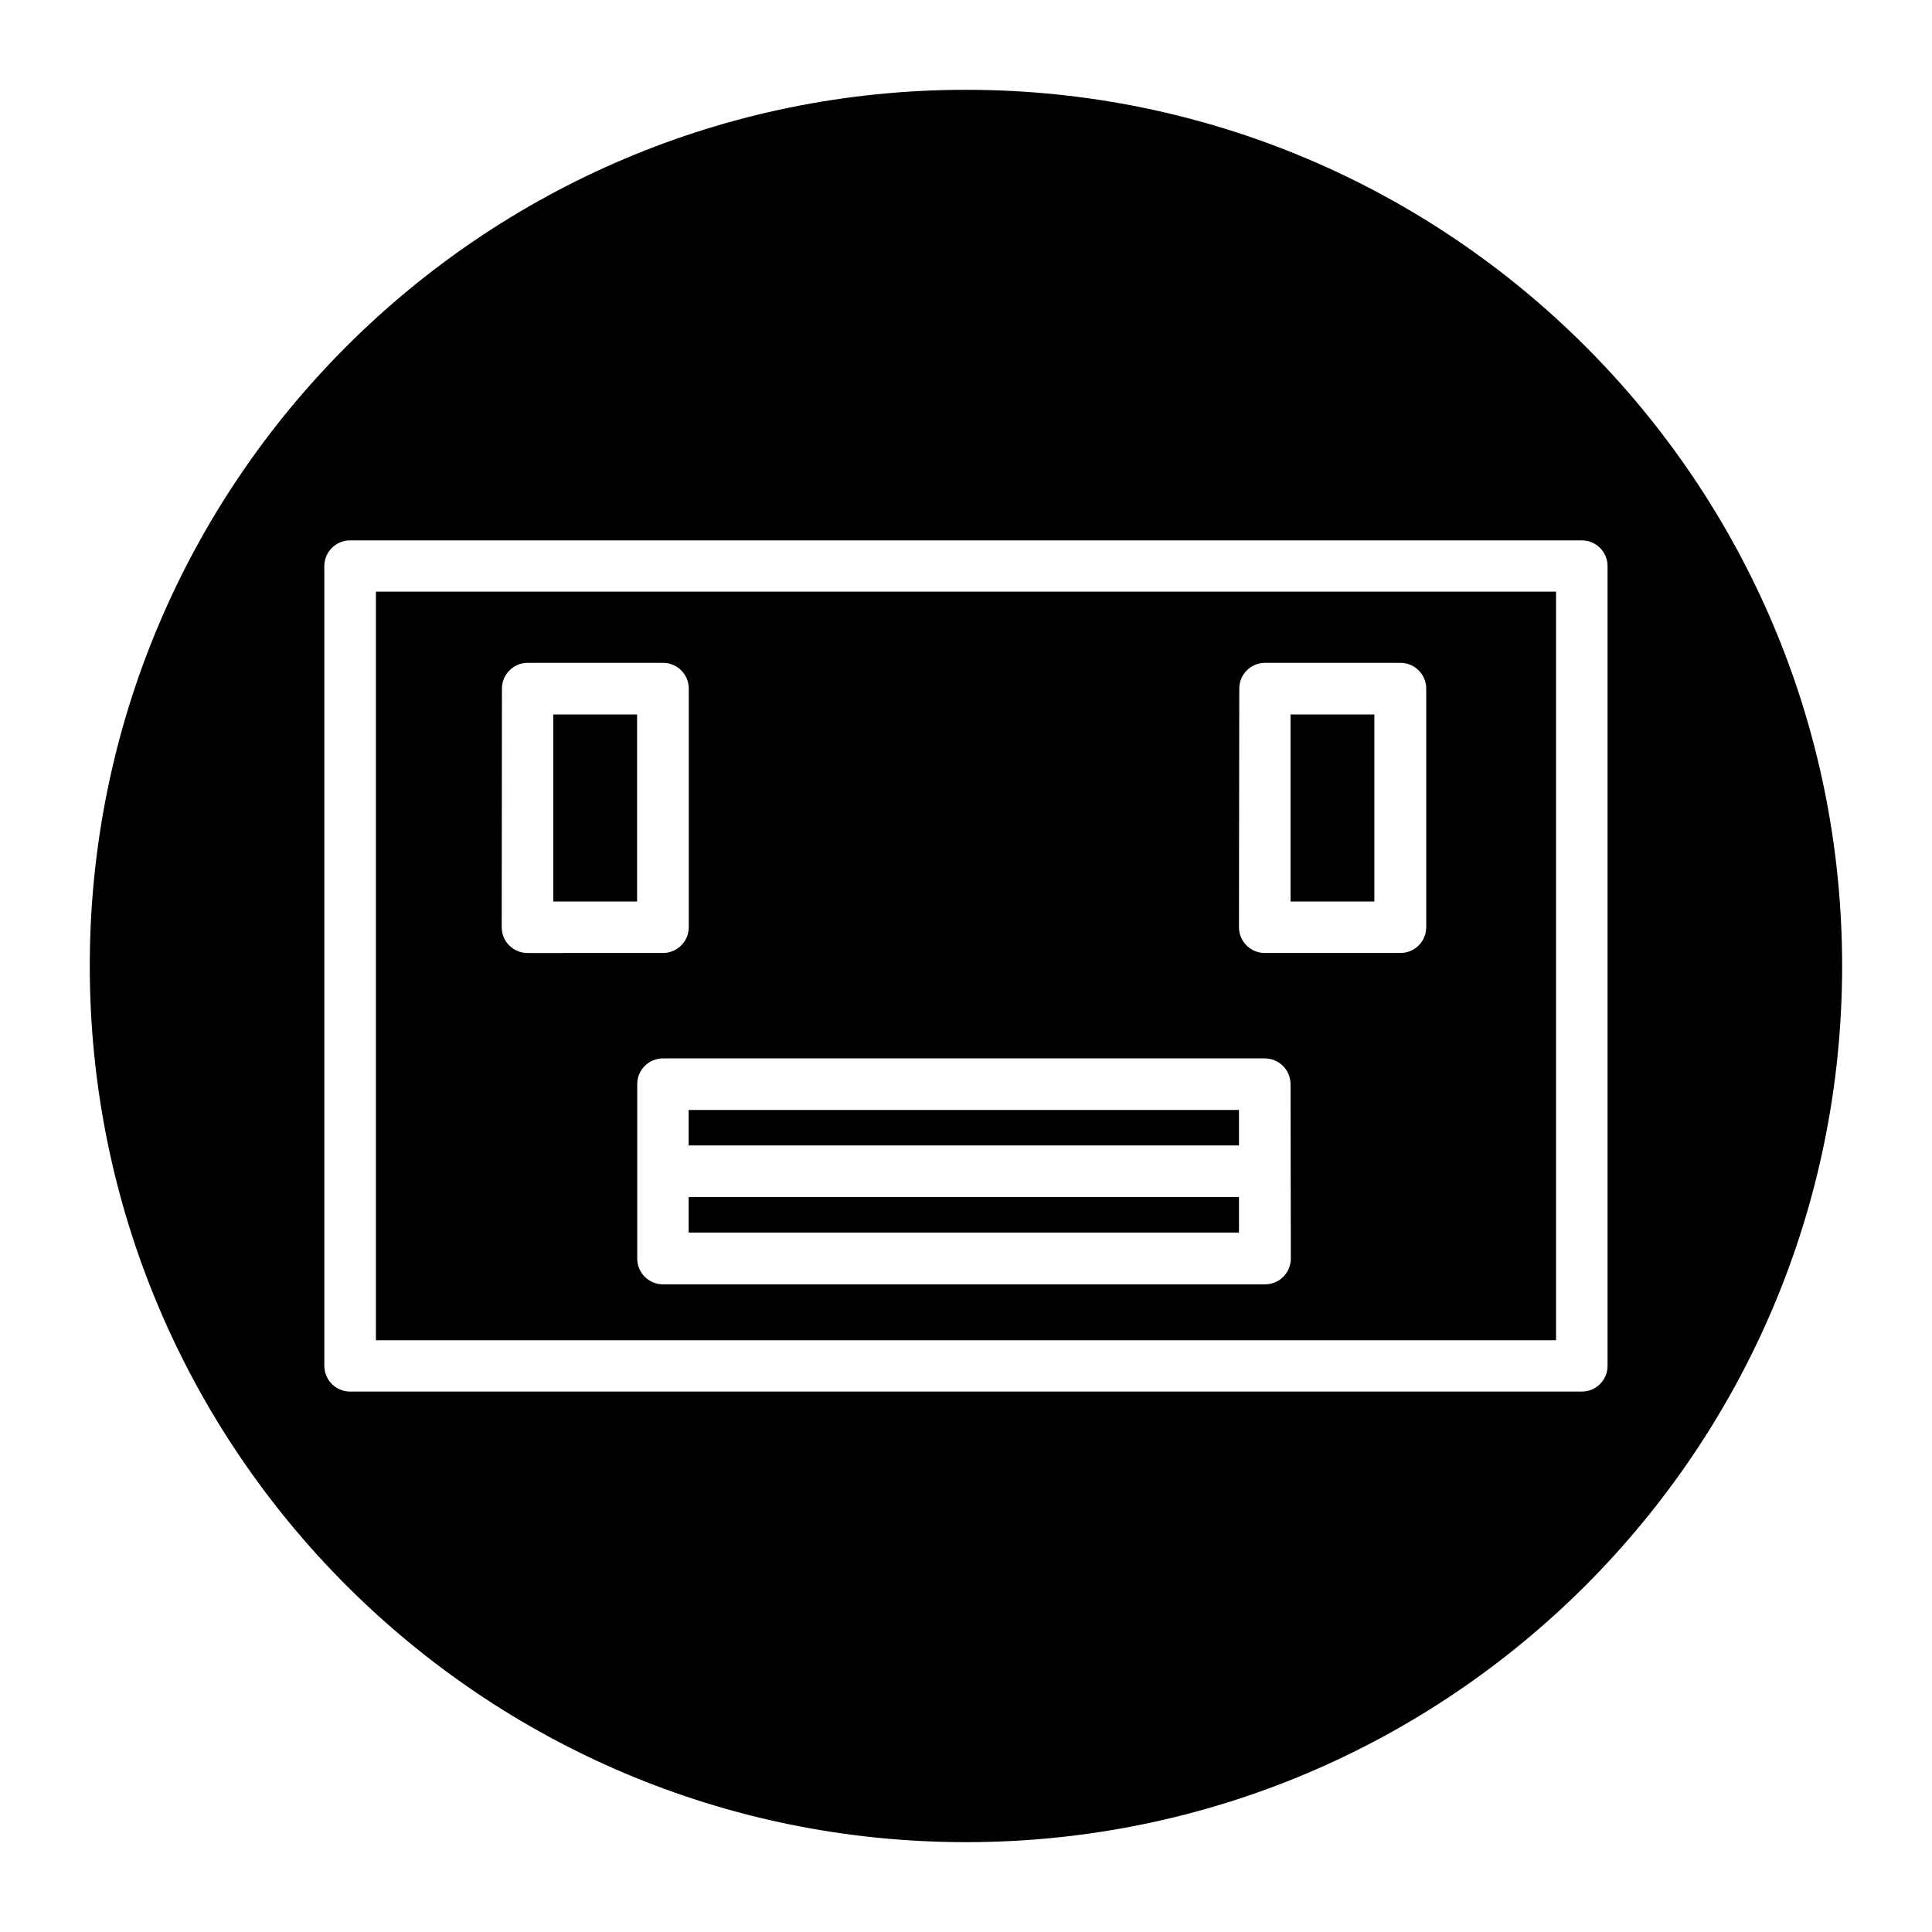 <?xml version="1.0" encoding="UTF-8"?>
<!-- Uploaded to: ICON Repo, www.svgrepo.com, Generator: ICON Repo Mixer Tools -->
<svg fill="#000000" width="800px" height="800px" version="1.1" viewBox="144 144 512 512" xmlns="http://www.w3.org/2000/svg">
 <path d="m326.5 461.24h145.84v9.398h-145.84zm-35.879-127.89h22.215v49.562h-22.215zm195.38 0h22.215v49.562h-22.215zm-86.008-165.55c-128.24 0-232.2 103.96-232.2 232.2 0 128.23 103.96 232.19 232.2 232.19 128.23 0 232.19-103.96 232.19-232.19 0-128.24-103.96-232.2-232.19-232.2zm163.2 344.98h-326.41c-3.777 0-6.832-3.055-6.832-6.832l-0.004-211.91c0-3.777 3.055-6.832 6.832-6.832h326.41c3.777 0 6.832 3.055 6.832 6.832v211.91c0.004 3.777-3.051 6.832-6.828 6.832zm-319.57-13.602h312.74v-198.38h-312.74zm242.46-21.648c0 3.777-3.055 6.832-6.832 6.832h-159.55c-3.777 0-6.832-3.055-6.832-6.832v-46.211c0-3.777 3.055-6.832 6.832-6.832h159.47c3.777 0 6.832 3.055 6.832 6.832zm-13.664-151.04c0-3.777 3.055-6.832 6.832-6.832h35.879c3.777 0 6.832 3.055 6.832 6.832v63.227c0 3.777-3.055 6.832-6.832 6.832h-35.961c-3.777 0-6.832-3.055-6.832-6.832zm-195.4 0c0-3.777 3.055-6.832 6.832-6.832h35.848c3.777 0 6.832 3.055 6.832 6.832v63.227c0 3.777-3.055 6.832-6.832 6.832l-35.91 0.004c-3.777 0-6.832-3.055-6.832-6.832zm49.48 111.66h145.84v9.398h-145.84z"/>
</svg>